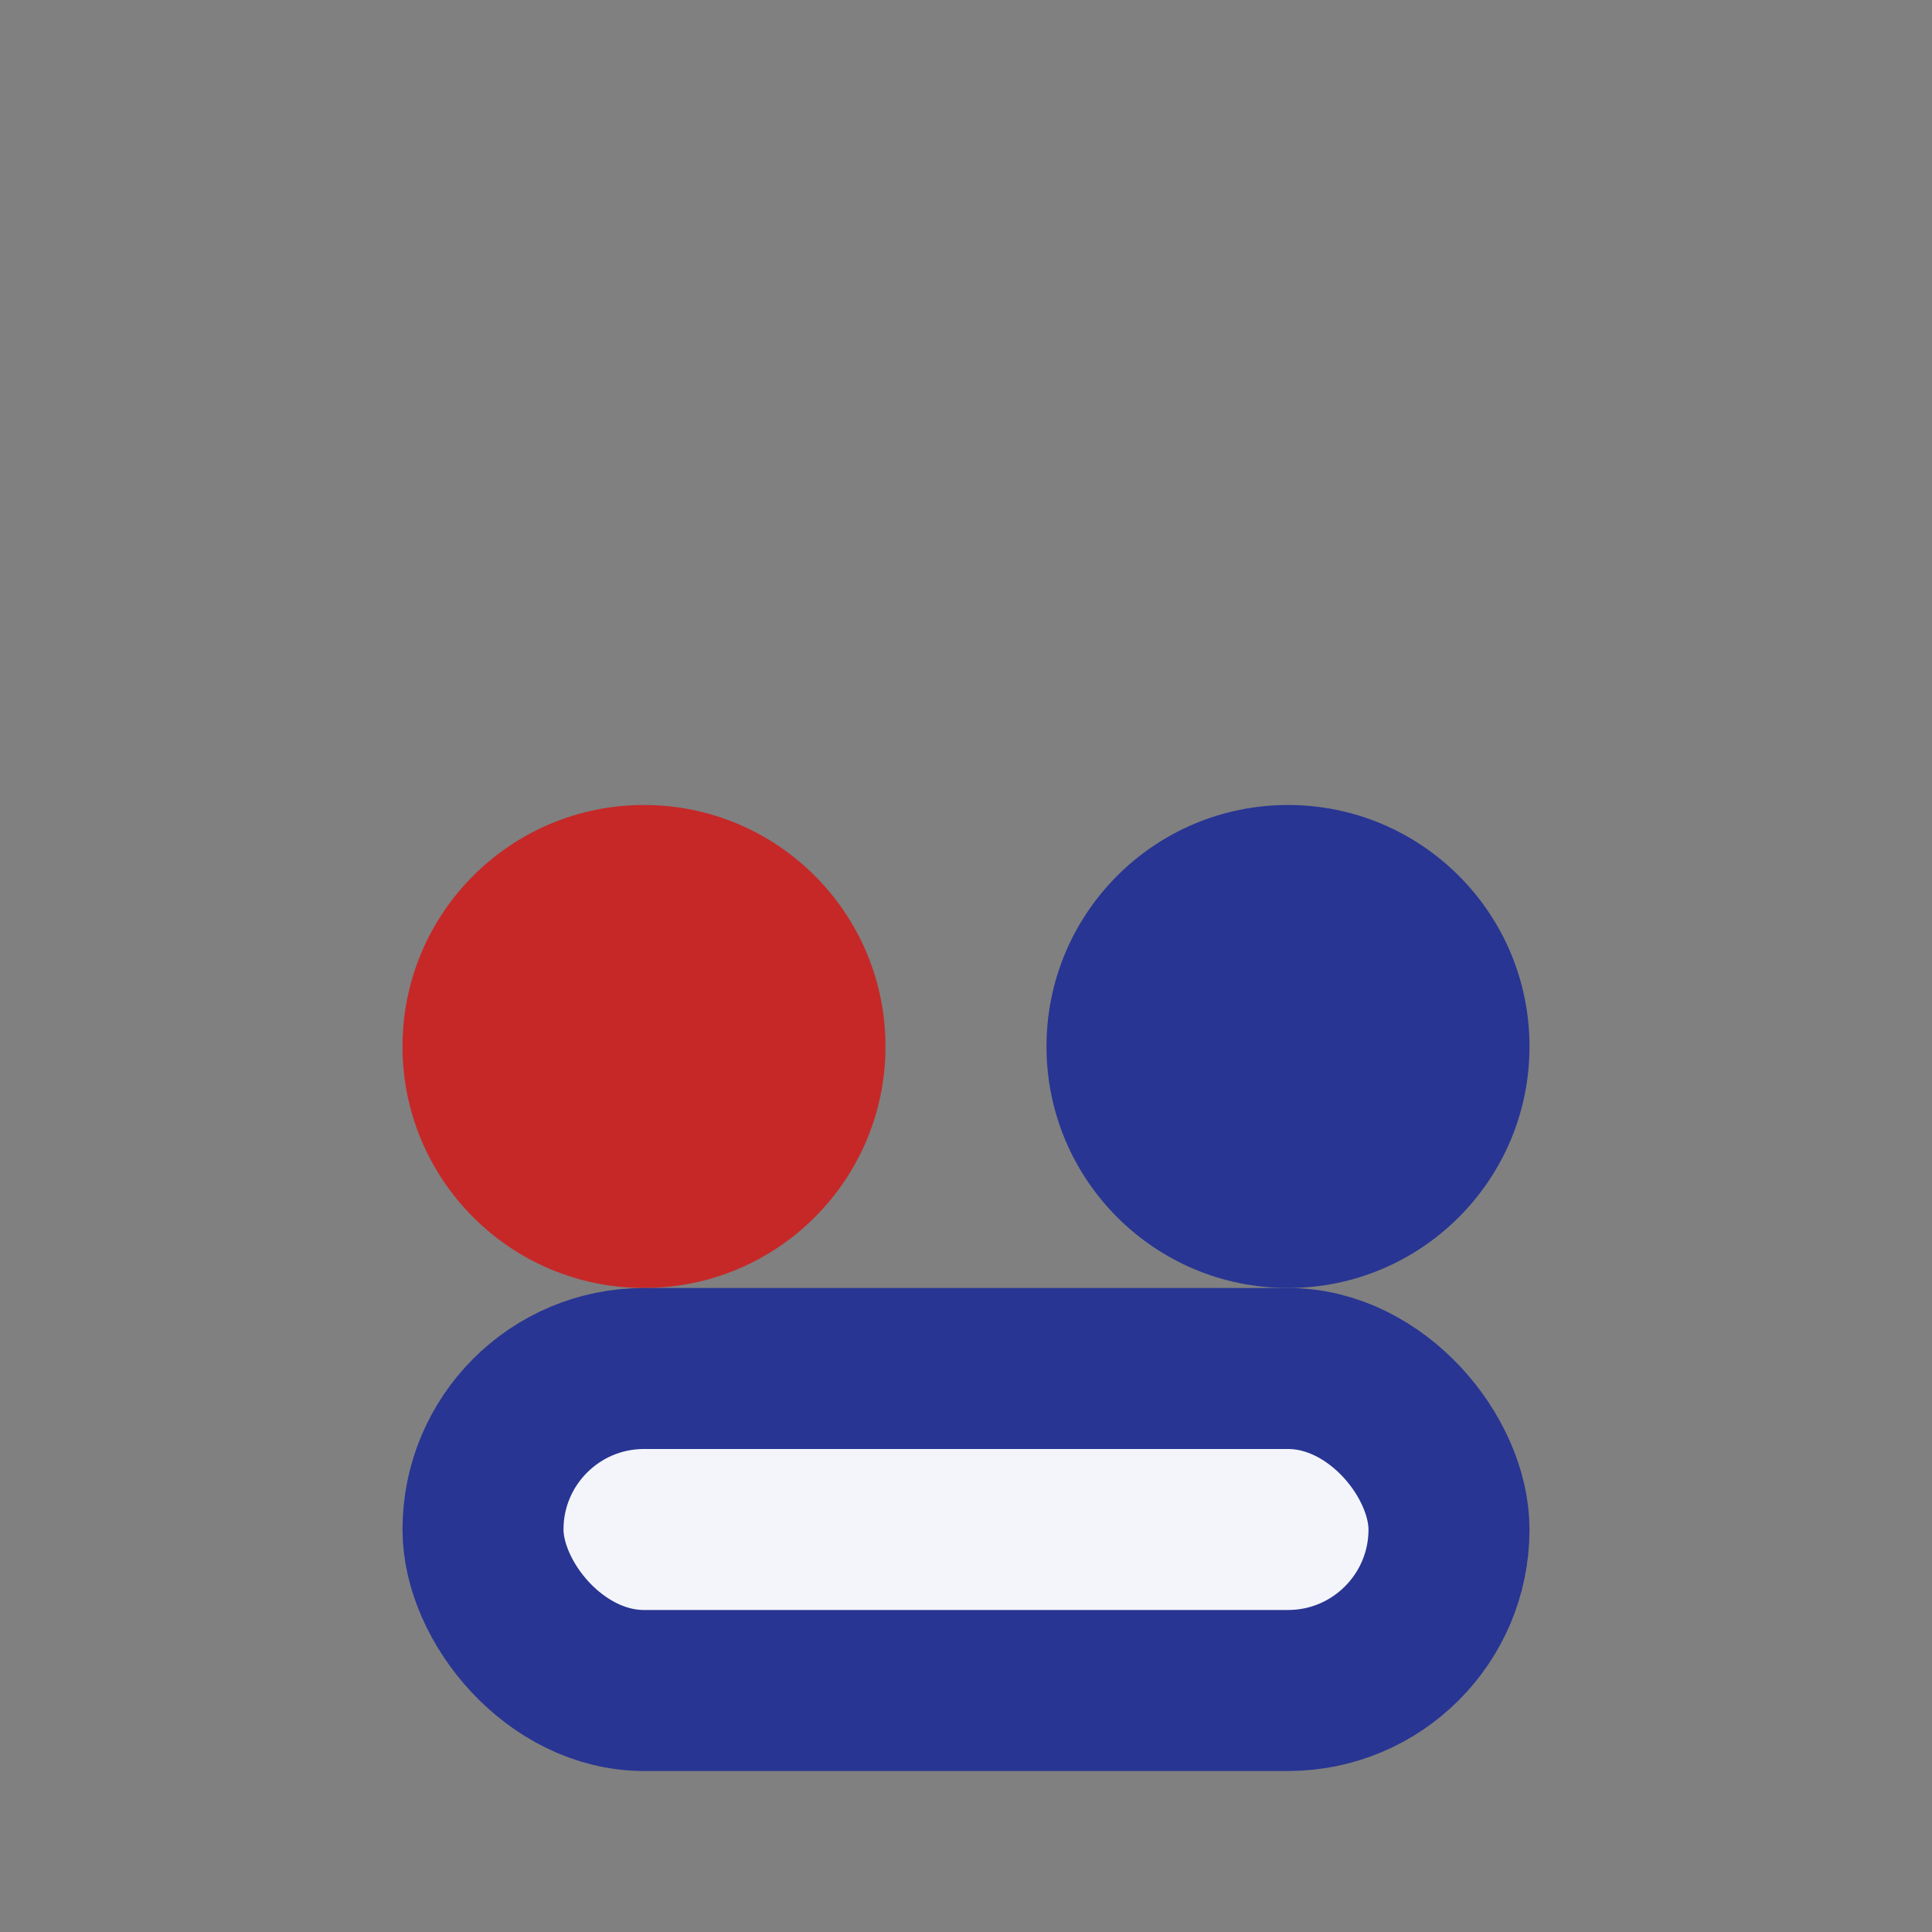 <?xml version="1.0" encoding="UTF-8"?>
<svg xmlns="http://www.w3.org/2000/svg" width="24" height="24" viewBox="0 0 24 24"><rect x="0" y="0" width="24" height="24" fill="#808080" stroke="none"/><circle cx="8" cy="13" r="3" fill="#C62828"/><circle cx="16" cy="13" r="3" fill="#283593"/><rect x="6" y="17" width="12" height="4" rx="2" fill="#F4F5FA" stroke="#283593" stroke-width="2"/></svg>